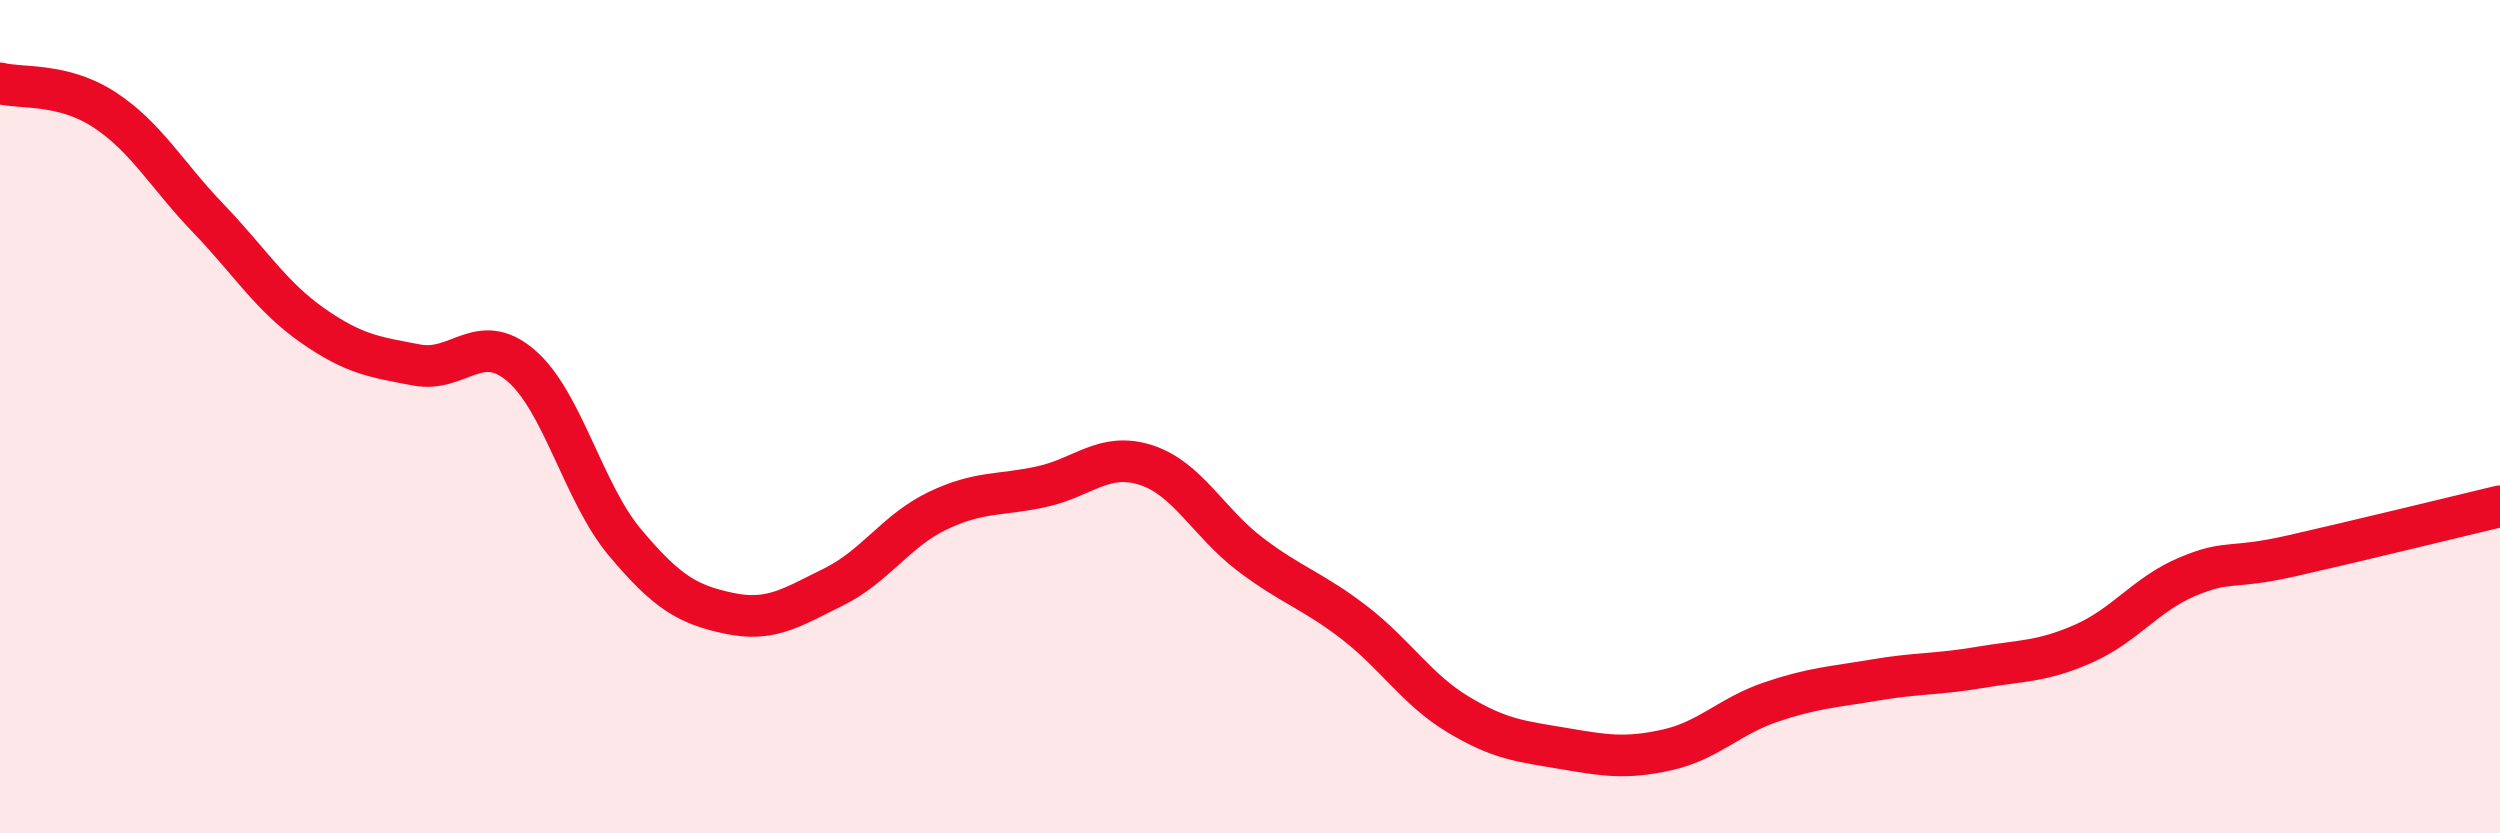 
    <svg width="60" height="20" viewBox="0 0 60 20" xmlns="http://www.w3.org/2000/svg">
      <path
        d="M 0,2 C 0.5,2.13 1.5,1.98 2.5,2.63 C 3.5,3.28 4,4.2 5,5.24 C 6,6.28 6.5,7.11 7.5,7.81 C 8.5,8.51 9,8.57 10,8.76 C 11,8.95 11.5,7.92 12.5,8.77 C 13.5,9.62 14,11.83 15,13.02 C 16,14.21 16.5,14.51 17.5,14.72 C 18.5,14.93 19,14.58 20,14.09 C 21,13.6 21.5,12.74 22.5,12.26 C 23.5,11.78 24,11.9 25,11.68 C 26,11.46 26.5,10.84 27.5,11.16 C 28.5,11.48 29,12.54 30,13.3 C 31,14.06 31.5,14.17 32.5,14.94 C 33.5,15.71 34,16.55 35,17.15 C 36,17.75 36.5,17.79 37.5,17.96 C 38.5,18.13 39,18.22 40,18 C 41,17.78 41.5,17.19 42.5,16.85 C 43.5,16.51 44,16.49 45,16.32 C 46,16.15 46.5,16.19 47.5,16.02 C 48.5,15.85 49,15.89 50,15.45 C 51,15.01 51.5,14.26 52.5,13.84 C 53.5,13.42 53.5,13.68 55,13.34 C 56.5,13 59,12.39 60,12.15L60 20L0 20Z"
        fill="#EB0A25"
        opacity="0.1"
        stroke-linecap="round"
        stroke-linejoin="round"
      />
      <path
        d="M 0,2 C 0.5,2.13 1.5,1.98 2.5,2.63 C 3.5,3.28 4,4.2 5,5.24 C 6,6.28 6.5,7.11 7.5,7.81 C 8.5,8.51 9,8.57 10,8.76 C 11,8.95 11.5,7.92 12.5,8.77 C 13.5,9.62 14,11.83 15,13.02 C 16,14.21 16.5,14.51 17.5,14.72 C 18.5,14.93 19,14.58 20,14.09 C 21,13.6 21.5,12.74 22.5,12.26 C 23.5,11.78 24,11.9 25,11.68 C 26,11.46 26.5,10.84 27.5,11.16 C 28.5,11.48 29,12.54 30,13.3 C 31,14.06 31.5,14.17 32.5,14.94 C 33.5,15.71 34,16.55 35,17.15 C 36,17.75 36.5,17.79 37.5,17.96 C 38.5,18.13 39,18.22 40,18 C 41,17.78 41.5,17.19 42.5,16.85 C 43.5,16.51 44,16.49 45,16.32 C 46,16.15 46.5,16.19 47.5,16.02 C 48.5,15.85 49,15.89 50,15.45 C 51,15.01 51.5,14.26 52.5,13.84 C 53.5,13.42 53.5,13.68 55,13.34 C 56.5,13 59,12.39 60,12.15"
        stroke="#EB0A25"
        stroke-width="1"
        fill="none"
        stroke-linecap="round"
        stroke-linejoin="round"
      />
    </svg>
  